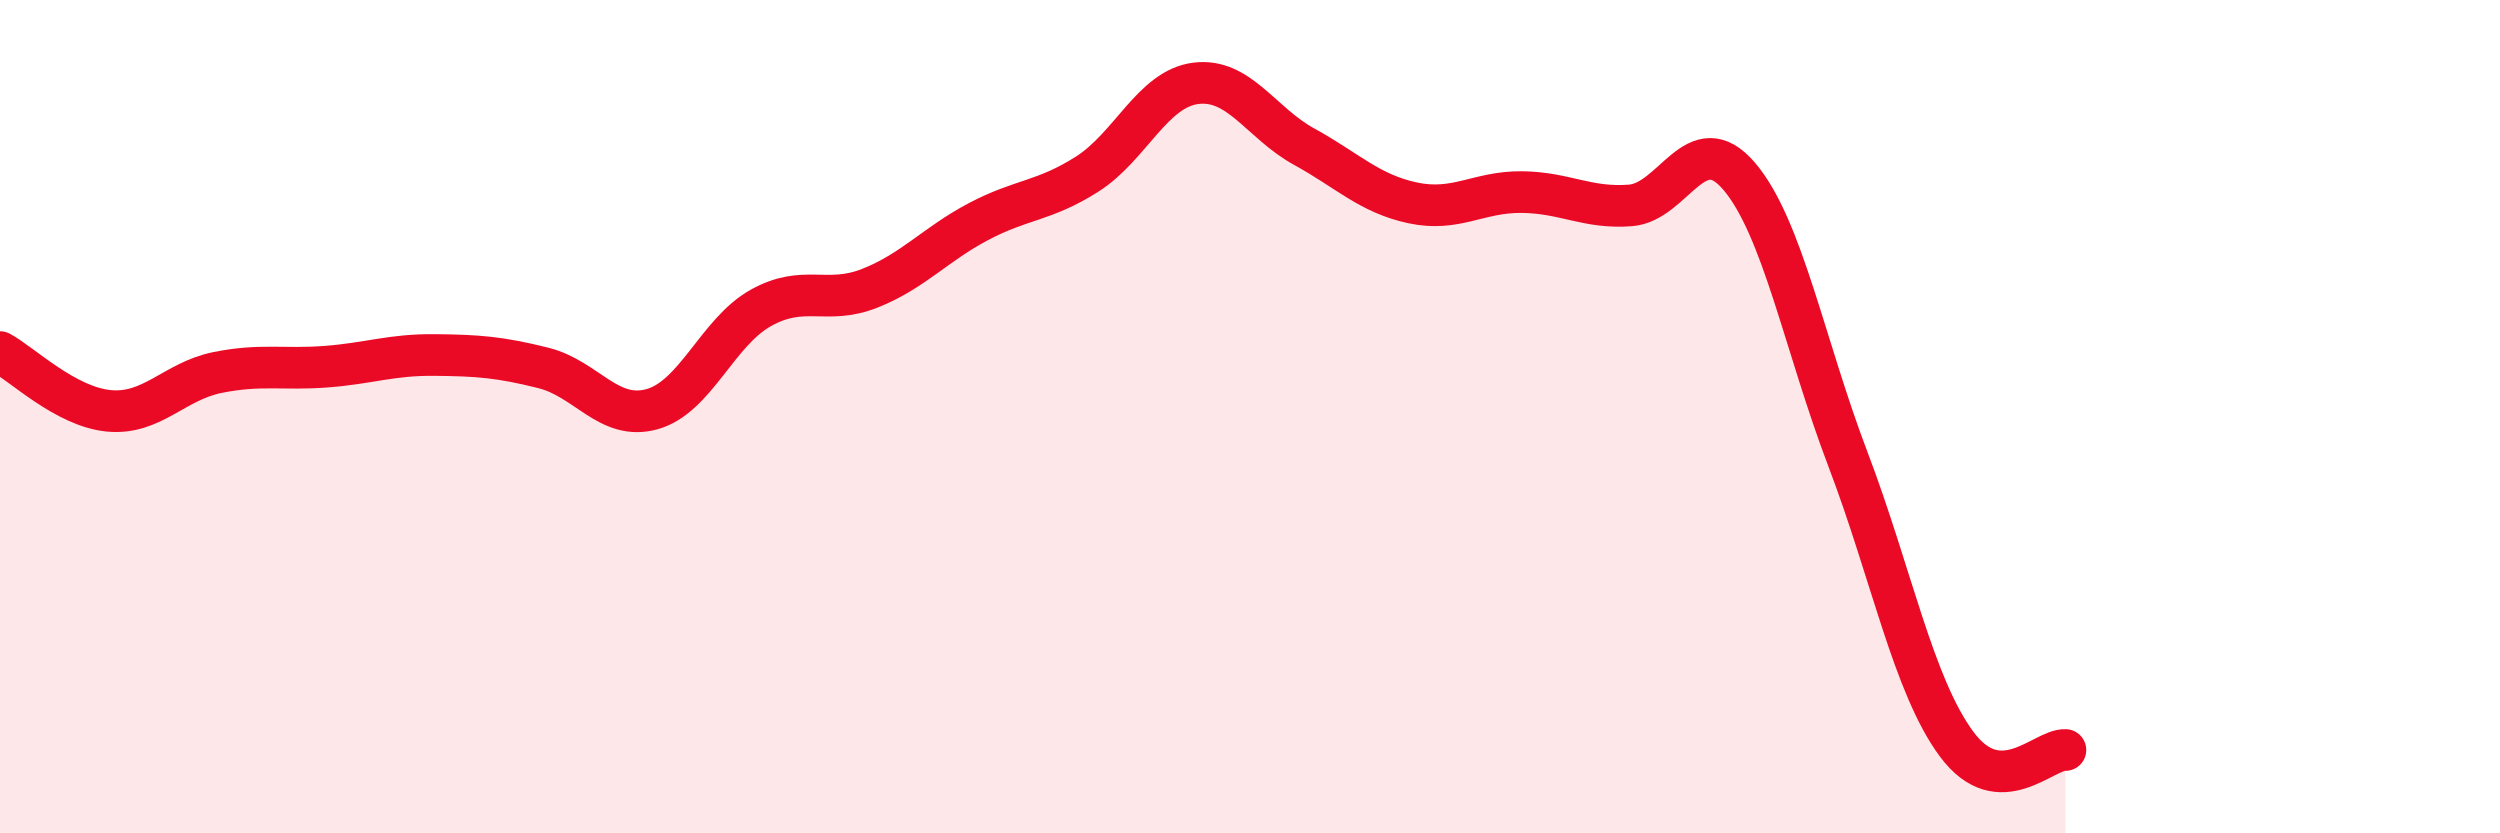 
    <svg width="60" height="20" viewBox="0 0 60 20" xmlns="http://www.w3.org/2000/svg">
      <path
        d="M 0,8.45 C 0.52,8.73 1.57,9.76 2.61,9.86 C 3.65,9.96 4.18,9.15 5.22,8.94 C 6.26,8.73 6.79,8.88 7.83,8.8 C 8.87,8.72 9.39,8.51 10.43,8.52 C 11.47,8.53 12,8.57 13.04,8.83 C 14.08,9.09 14.61,10.11 15.65,9.82 C 16.69,9.53 17.22,7.97 18.26,7.39 C 19.3,6.81 19.83,7.33 20.87,6.92 C 21.91,6.51 22.44,5.87 23.48,5.32 C 24.52,4.77 25.05,4.84 26.09,4.18 C 27.13,3.52 27.66,2.13 28.7,2 C 29.74,1.87 30.26,2.95 31.3,3.52 C 32.34,4.09 32.87,4.65 33.91,4.87 C 34.95,5.09 35.48,4.6 36.52,4.61 C 37.56,4.62 38.09,5.01 39.13,4.93 C 40.17,4.85 40.7,3.01 41.74,4.23 C 42.78,5.45 43.31,8.29 44.35,11.02 C 45.39,13.75 45.92,16.46 46.96,17.86 C 48,19.26 49.05,17.97 49.57,18L49.57 20L0 20Z"
        fill="#EB0A25"
        opacity="0.1"
        stroke-linecap="round"
        stroke-linejoin="round"
      />
      <path
        d="M 0,8.45 C 0.52,8.73 1.57,9.76 2.61,9.86 C 3.65,9.96 4.18,9.15 5.22,8.94 C 6.26,8.73 6.79,8.88 7.83,8.8 C 8.87,8.72 9.39,8.51 10.43,8.52 C 11.47,8.53 12,8.57 13.04,8.83 C 14.08,9.09 14.61,10.11 15.65,9.82 C 16.69,9.53 17.22,7.97 18.26,7.39 C 19.3,6.81 19.83,7.33 20.87,6.92 C 21.91,6.51 22.44,5.87 23.48,5.32 C 24.52,4.77 25.05,4.84 26.09,4.18 C 27.13,3.52 27.66,2.13 28.7,2 C 29.74,1.87 30.26,2.95 31.3,3.52 C 32.34,4.09 32.87,4.65 33.91,4.87 C 34.95,5.09 35.48,4.6 36.52,4.61 C 37.56,4.62 38.09,5.01 39.13,4.93 C 40.17,4.85 40.7,3.01 41.74,4.23 C 42.78,5.45 43.31,8.29 44.35,11.02 C 45.39,13.75 45.92,16.46 46.96,17.86 C 48,19.26 49.05,17.97 49.57,18"
        stroke="#EB0A25"
        stroke-width="1"
        fill="none"
        stroke-linecap="round"
        stroke-linejoin="round"
      />
    </svg>
  